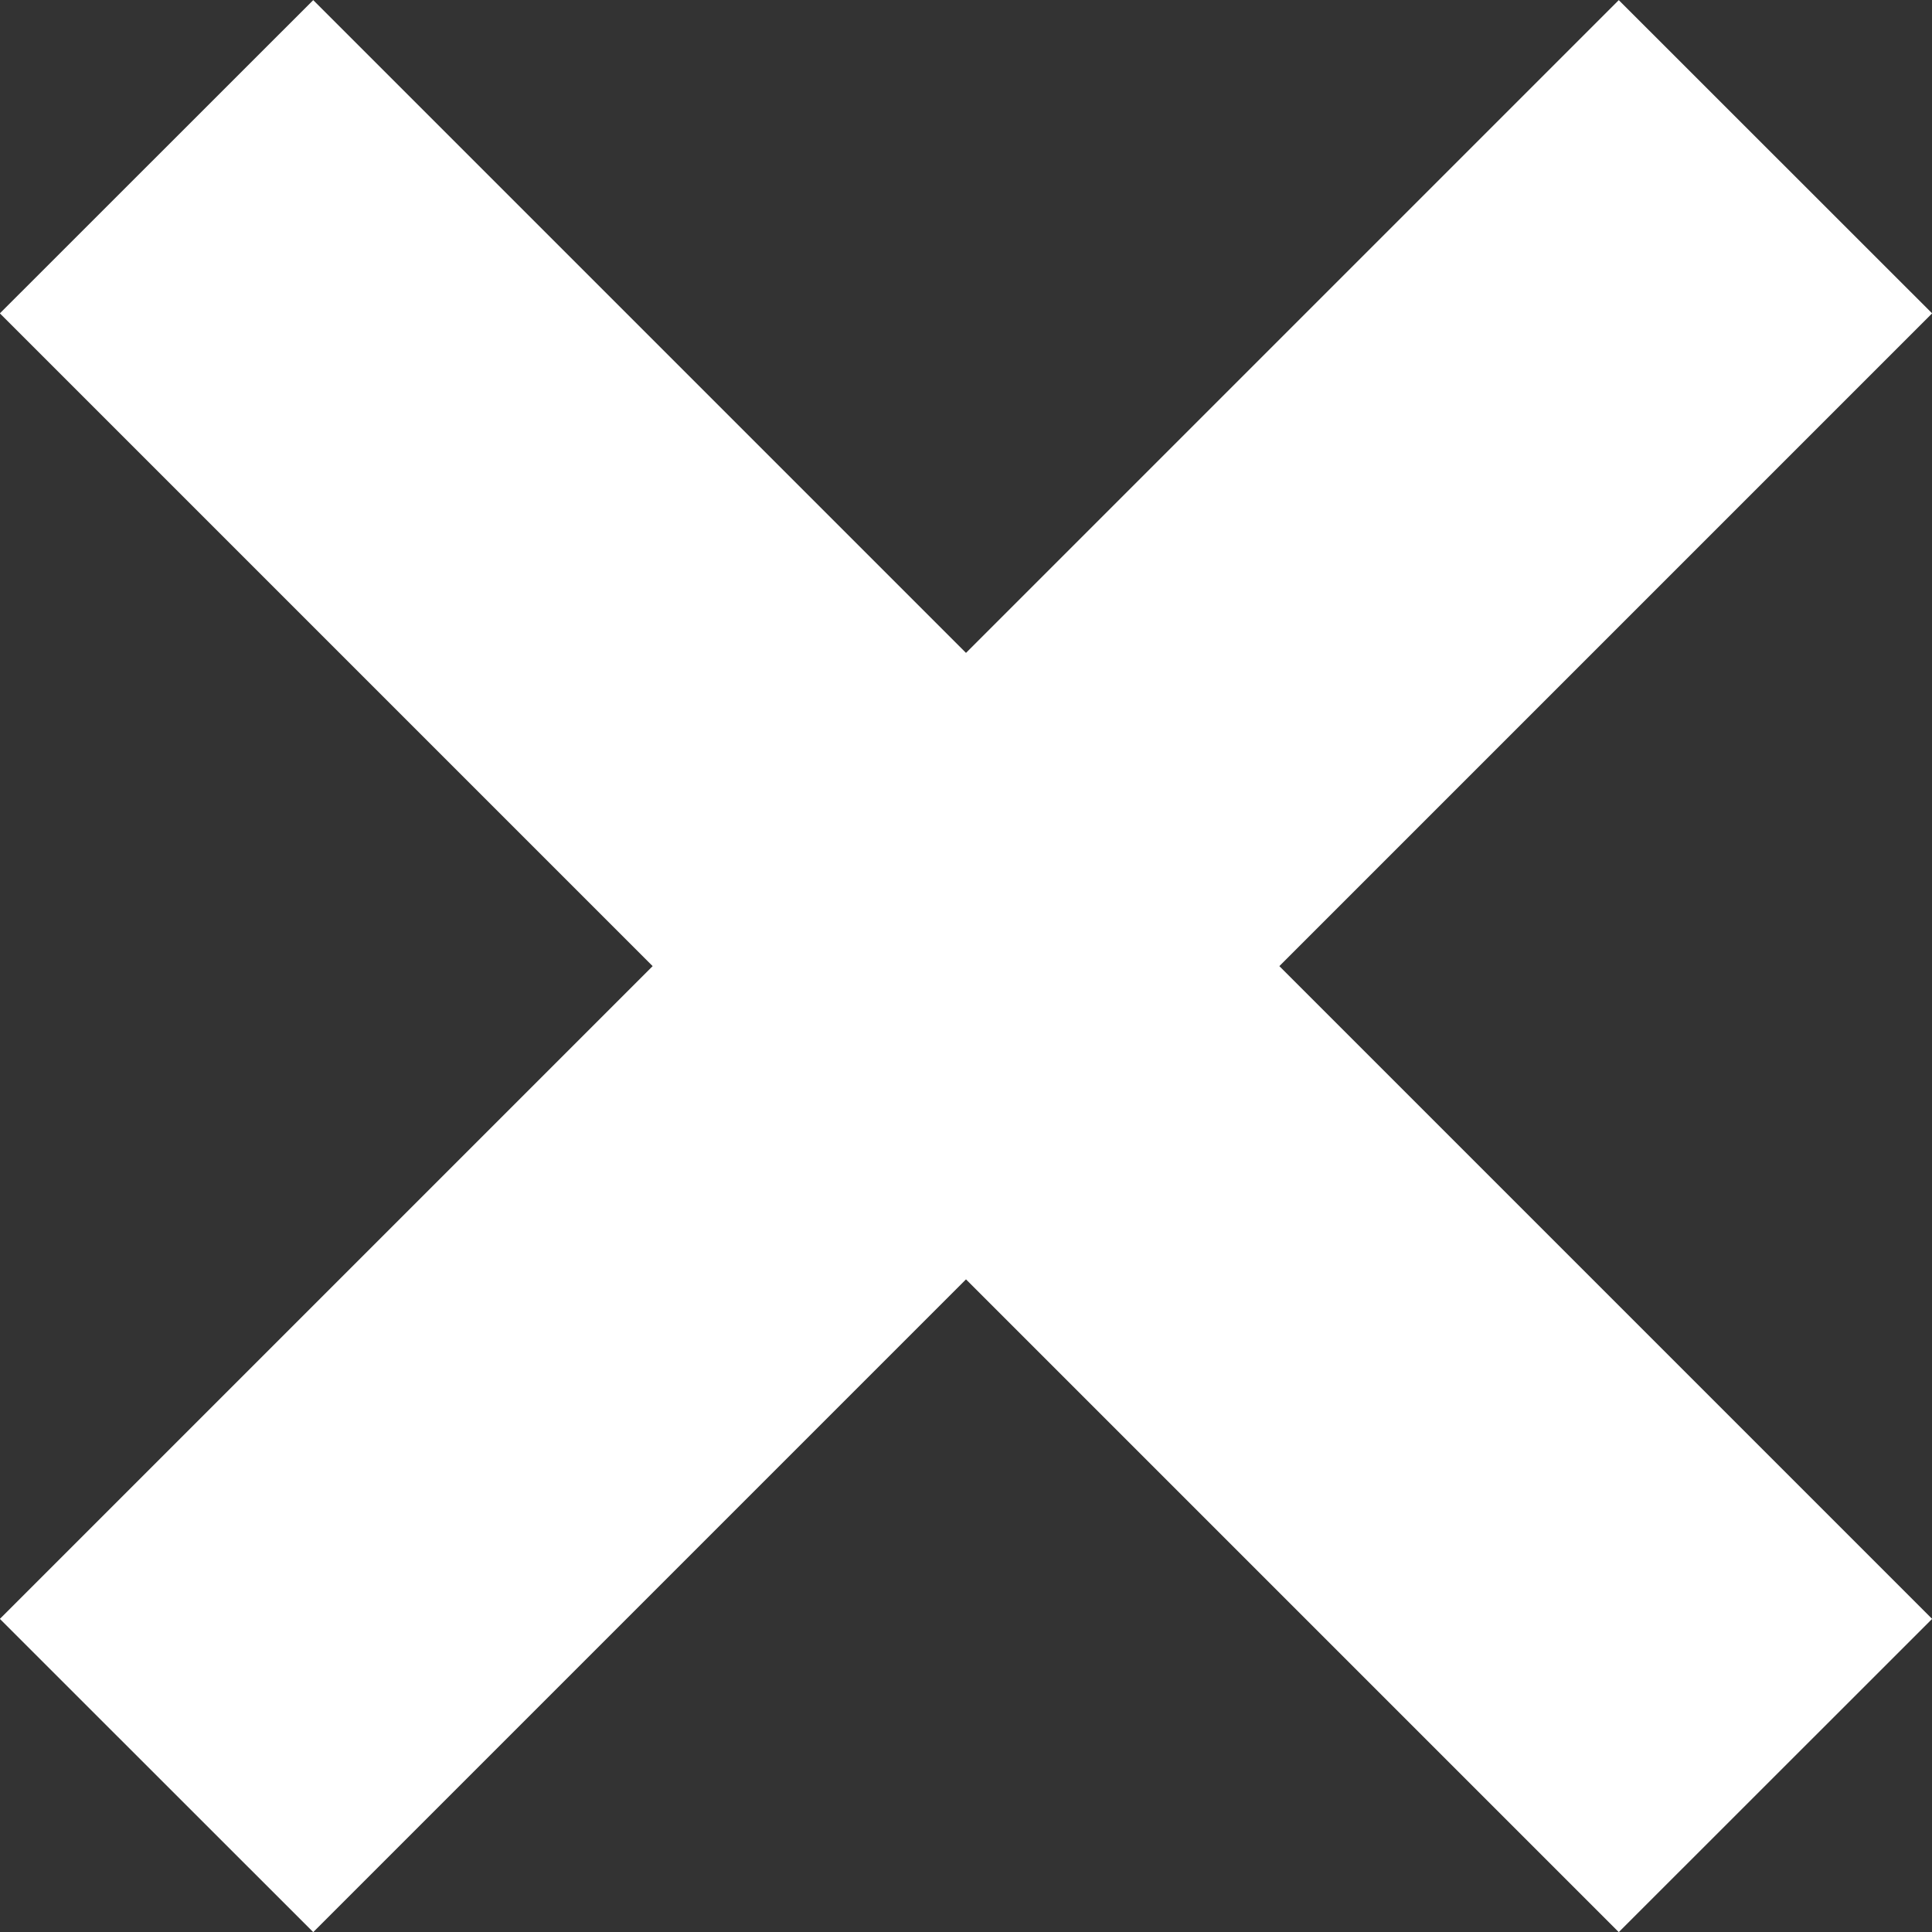 <svg xmlns="http://www.w3.org/2000/svg" width="15.5" height="15.5" viewBox="0 0 15.5 15.5">
  <rect x="0" y="0" width="15.5" height="15.5" fill="#333333" stroke="none"/>
  <path id="cross" d="M1163.75,2234.264l-5.237,5.237-2.514-2.513,5.237-5.237-5.237-5.237,2.514-2.513,5.237,5.237,5.237-5.237,2.514,2.513-5.237,5.237,5.237,5.237-2.514,2.513Z" transform="translate(-1156 -2224)" fill="#fff"/>
</svg>

